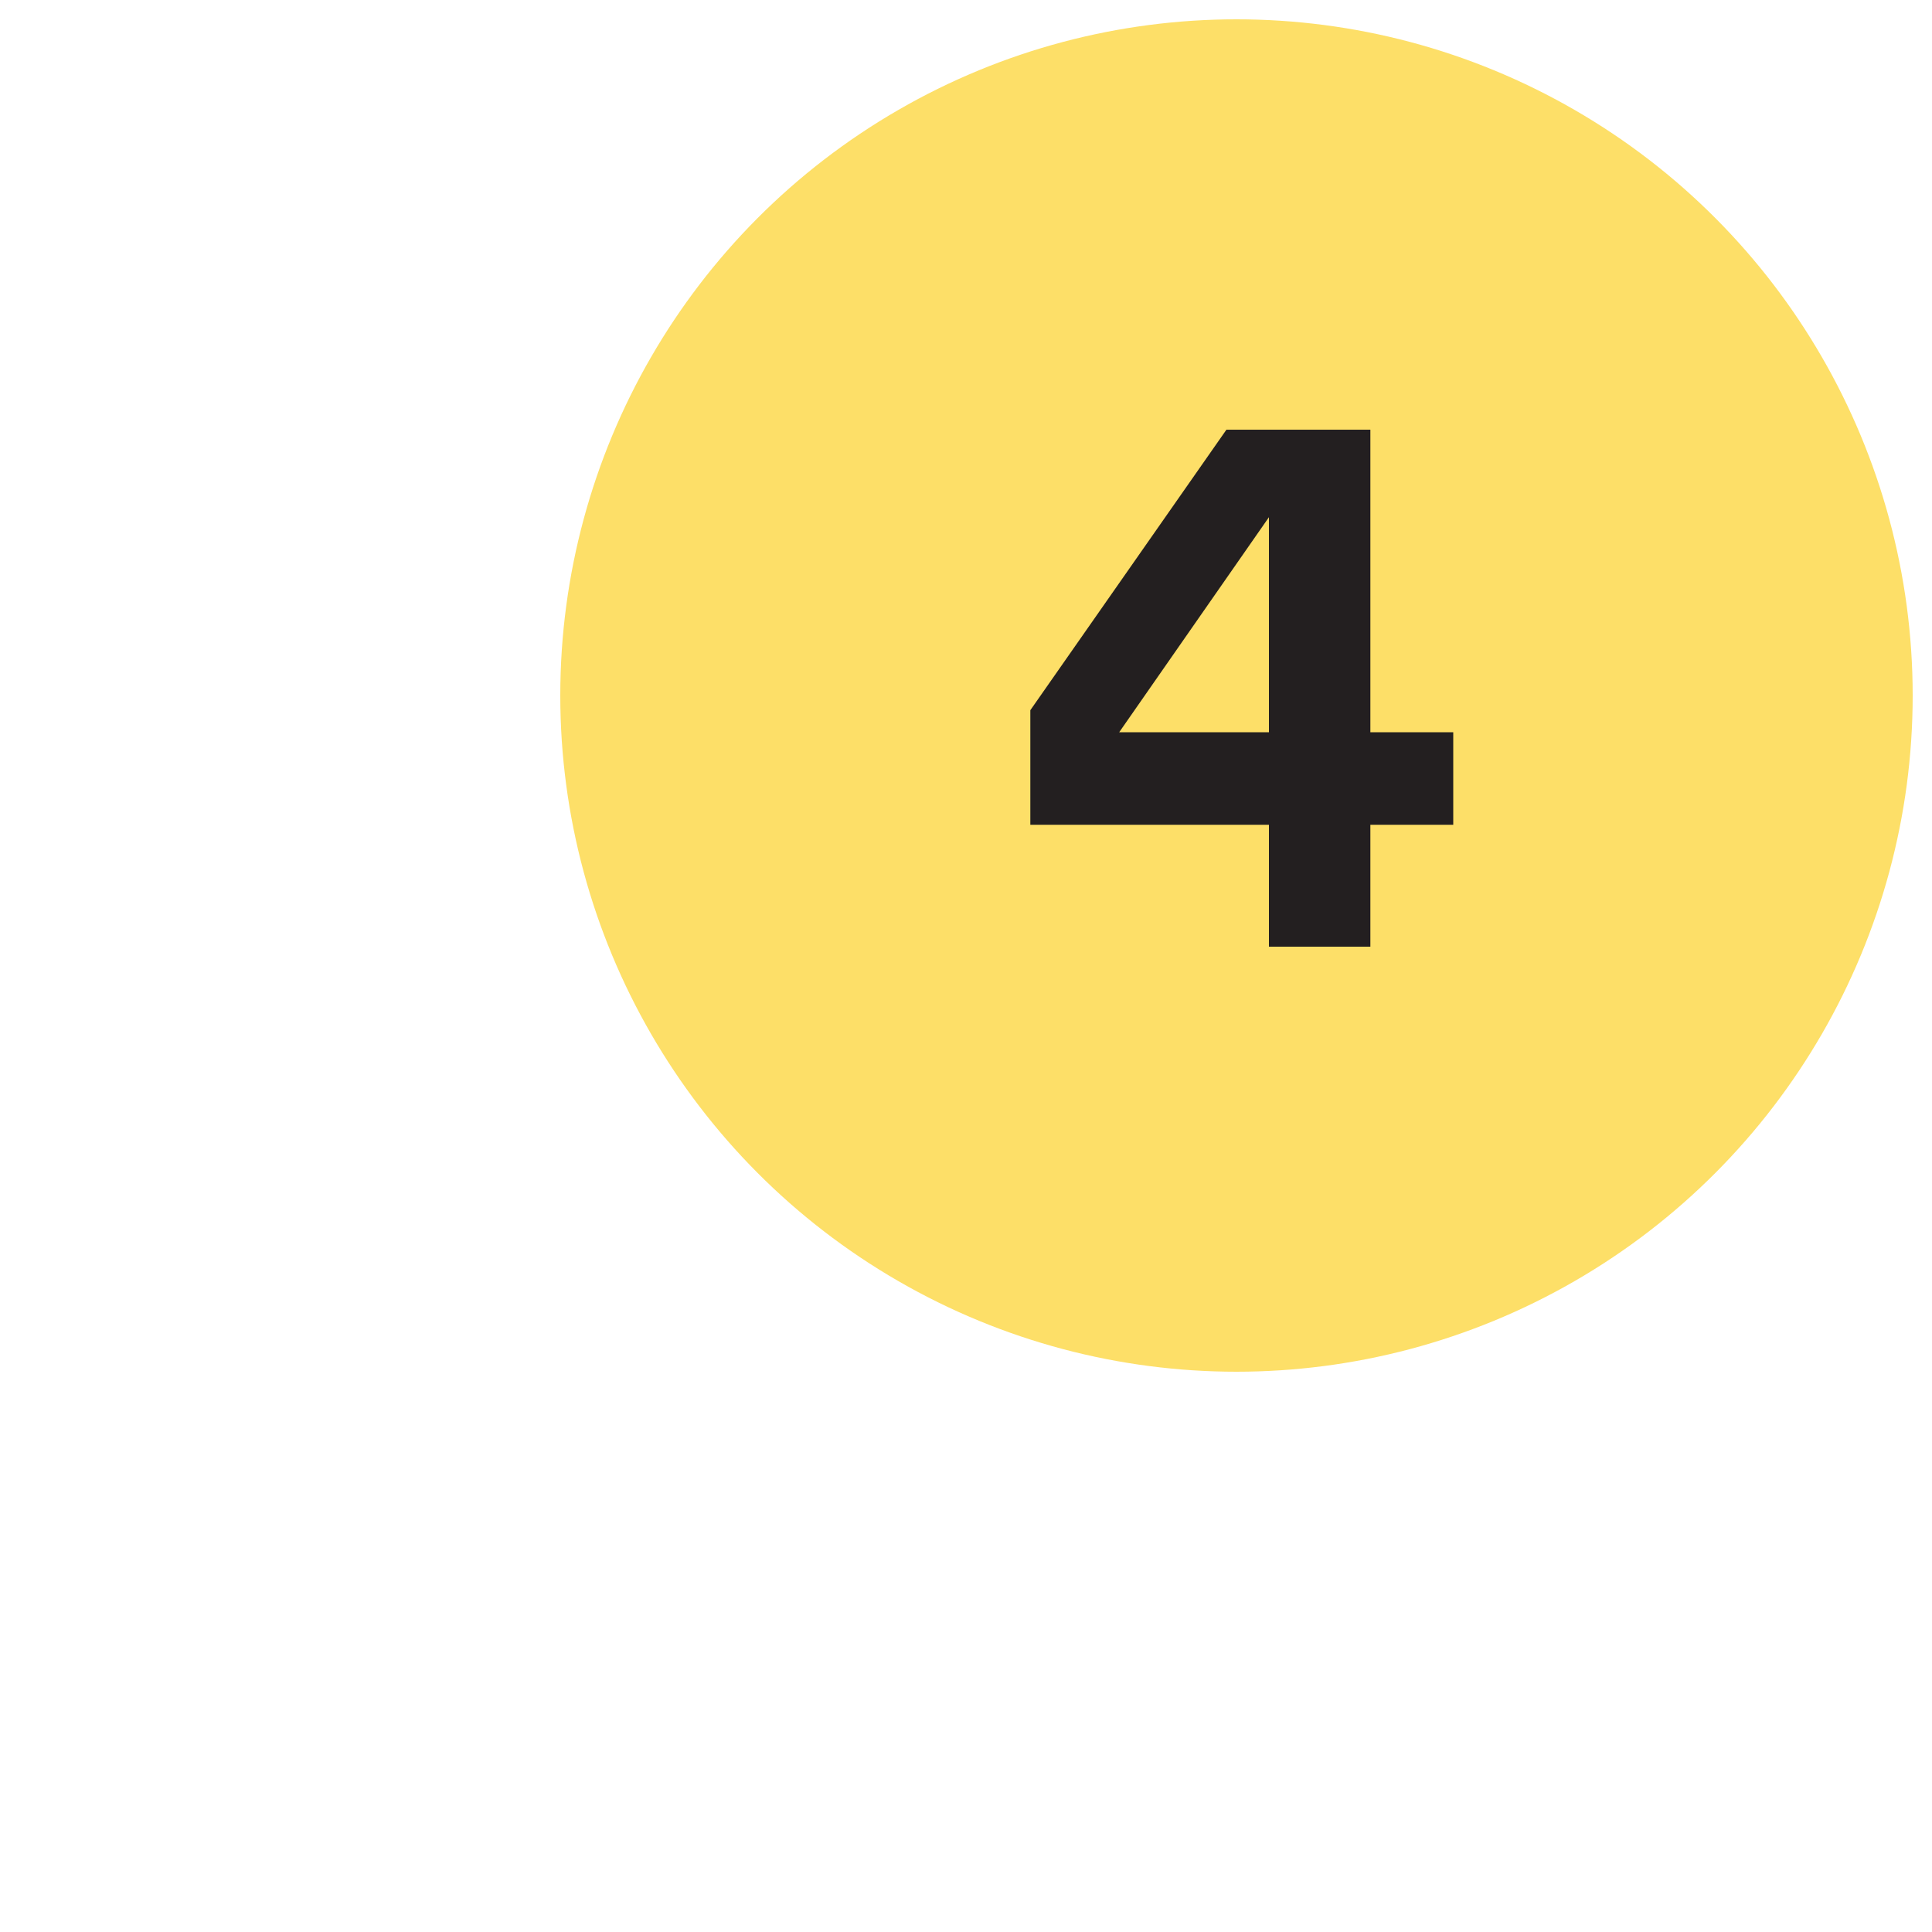 <?xml version="1.0" encoding="UTF-8"?>
<svg id="Layer_1" data-name="Layer 1" xmlns="http://www.w3.org/2000/svg" viewBox="0 0 100 100">
  <defs>
    <style>
      .cls-1 {
        fill: #231f20;
      }

      .cls-2 {
        fill: #fddf68;
      }
    </style>
  </defs>
  <circle class="cls-2" cx="64" cy="36" r="35"/>
  <path class="cls-1" d="M70.92,49h-5.24v-6.31h-12.35v-5.93l10.15-14.52h7.45v15.66h4.29v4.79h-4.29v6.31ZM65.68,26.77l-7.75,11.13h7.75v-11.13Z"/>
</svg>